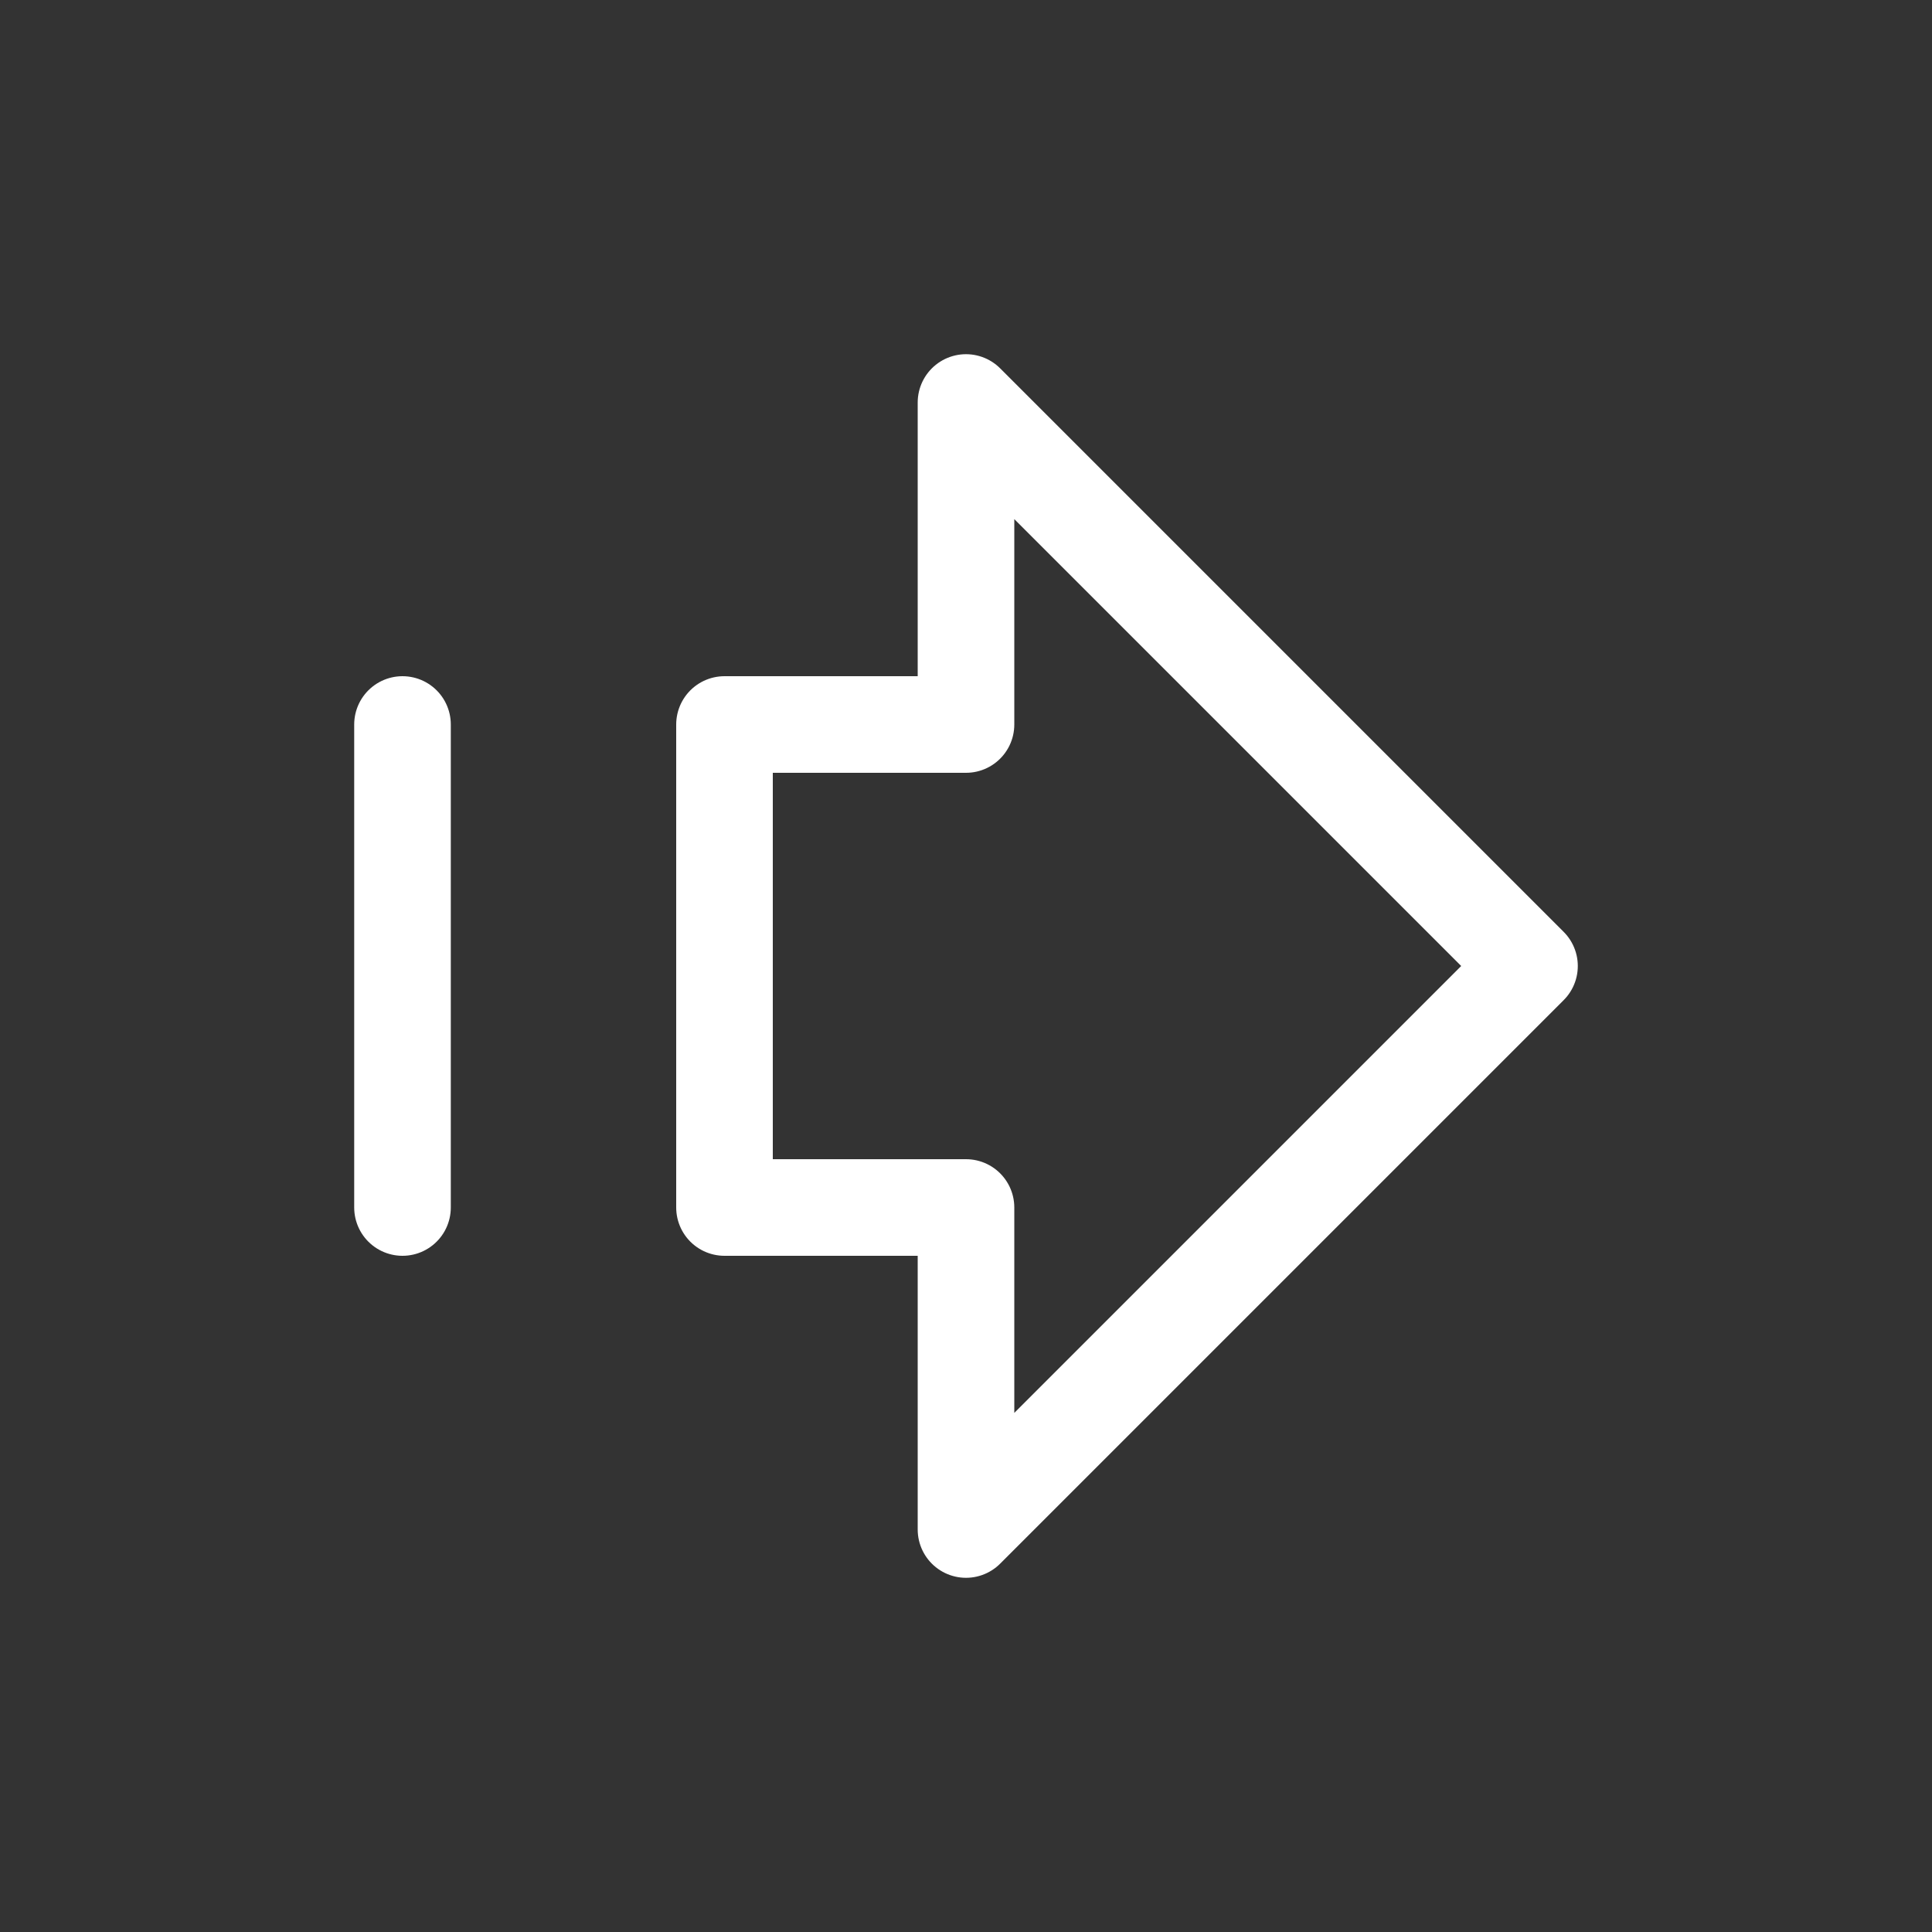 <?xml version="1.0" encoding="UTF-8"?> <svg xmlns="http://www.w3.org/2000/svg" width="24" height="24" viewBox="0 0 24 24" fill="none"><rect x="0" y="0" width="24" height="24" fill="#333333" stroke="none"/><path d="M5 9V15M9 9H12V5L19 12L12 19V15H9V9Z" stroke="white" stroke-width="1.2" stroke-linecap="round" stroke-linejoin="round"></path></svg> 